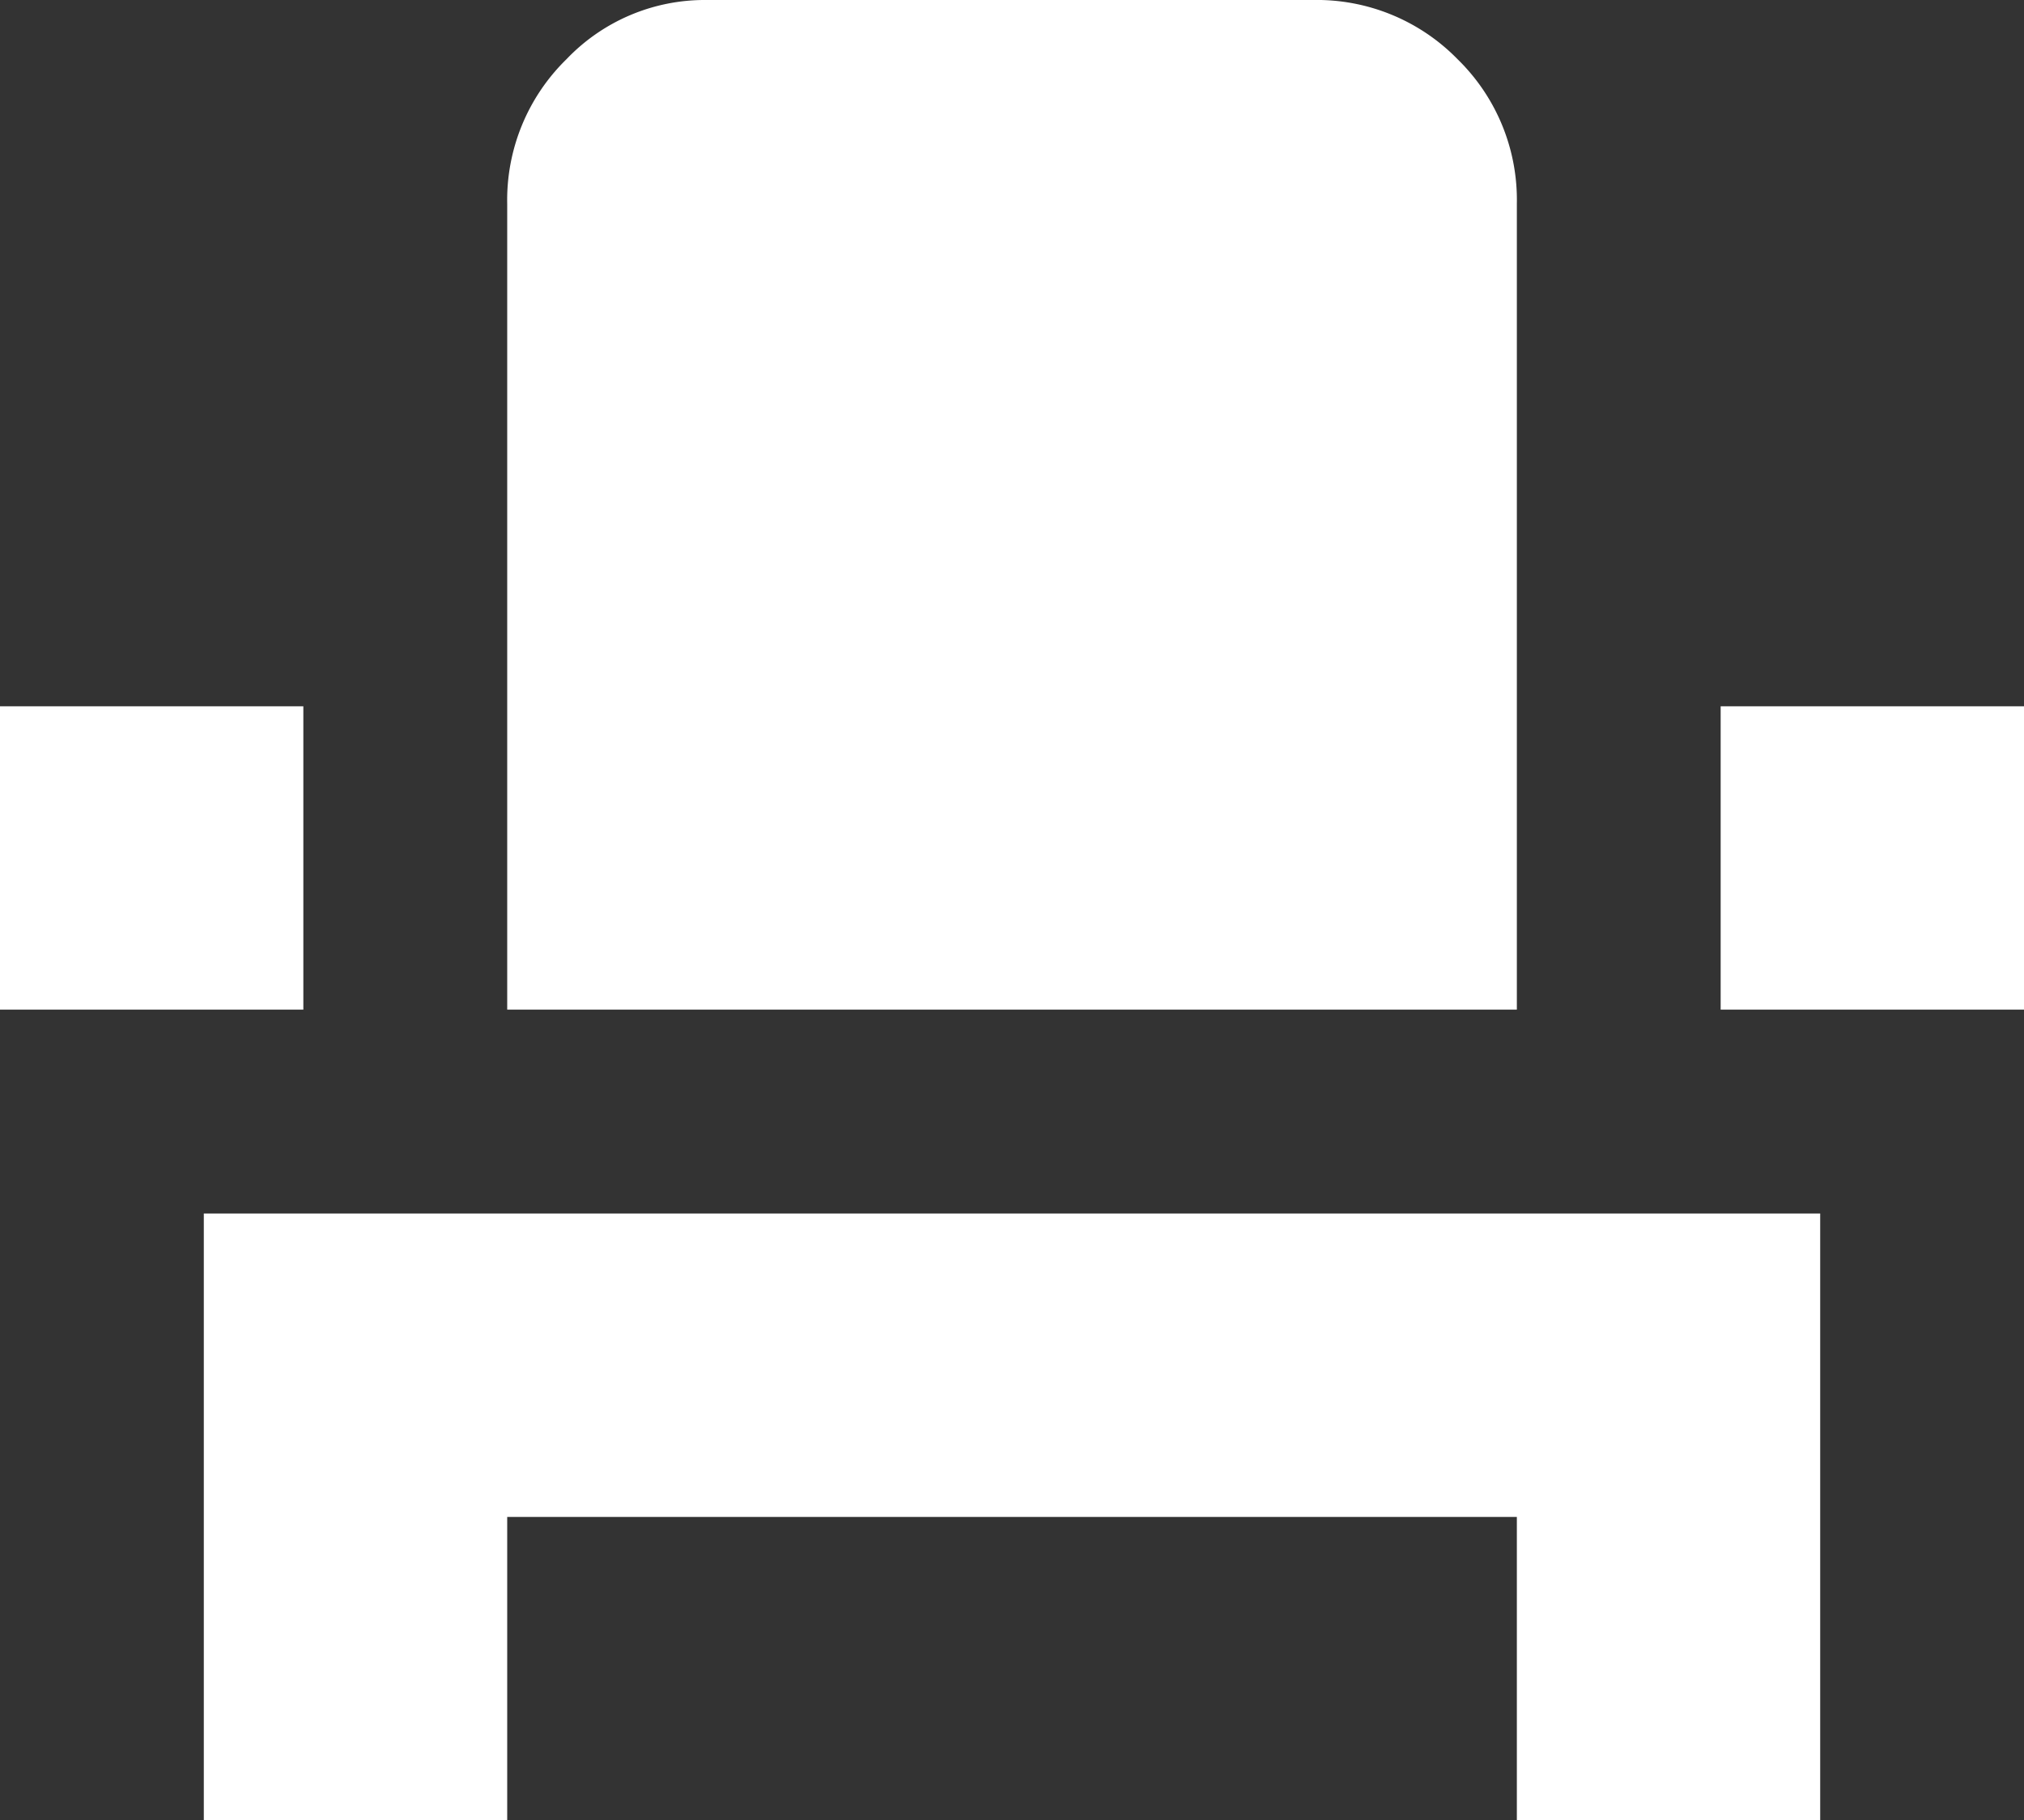 <svg xmlns="http://www.w3.org/2000/svg" width="35.583" height="32.001" viewBox="0 0 35.583 32.001"><rect x="0" y="0" width="35.583" height="32.001" fill="#333333" stroke="none"/><defs><style>.a{fill:#fff;}</style></defs><path class="a" d="M3.583,26.667V21.334H32V32H26.667V26.668H8.917V32H3.583V26.668ZM30.25,12.417h5.333V17.75H30.25ZM0,12.417H5.333V17.75H0ZM26.667,17.75H8.917V3.583A3.459,3.459,0,0,1,9.959,1.041,3.358,3.358,0,0,1,12.417,0H23.084a3.459,3.459,0,0,1,2.542,1.042,3.454,3.454,0,0,1,1.041,2.541Z"/></svg>